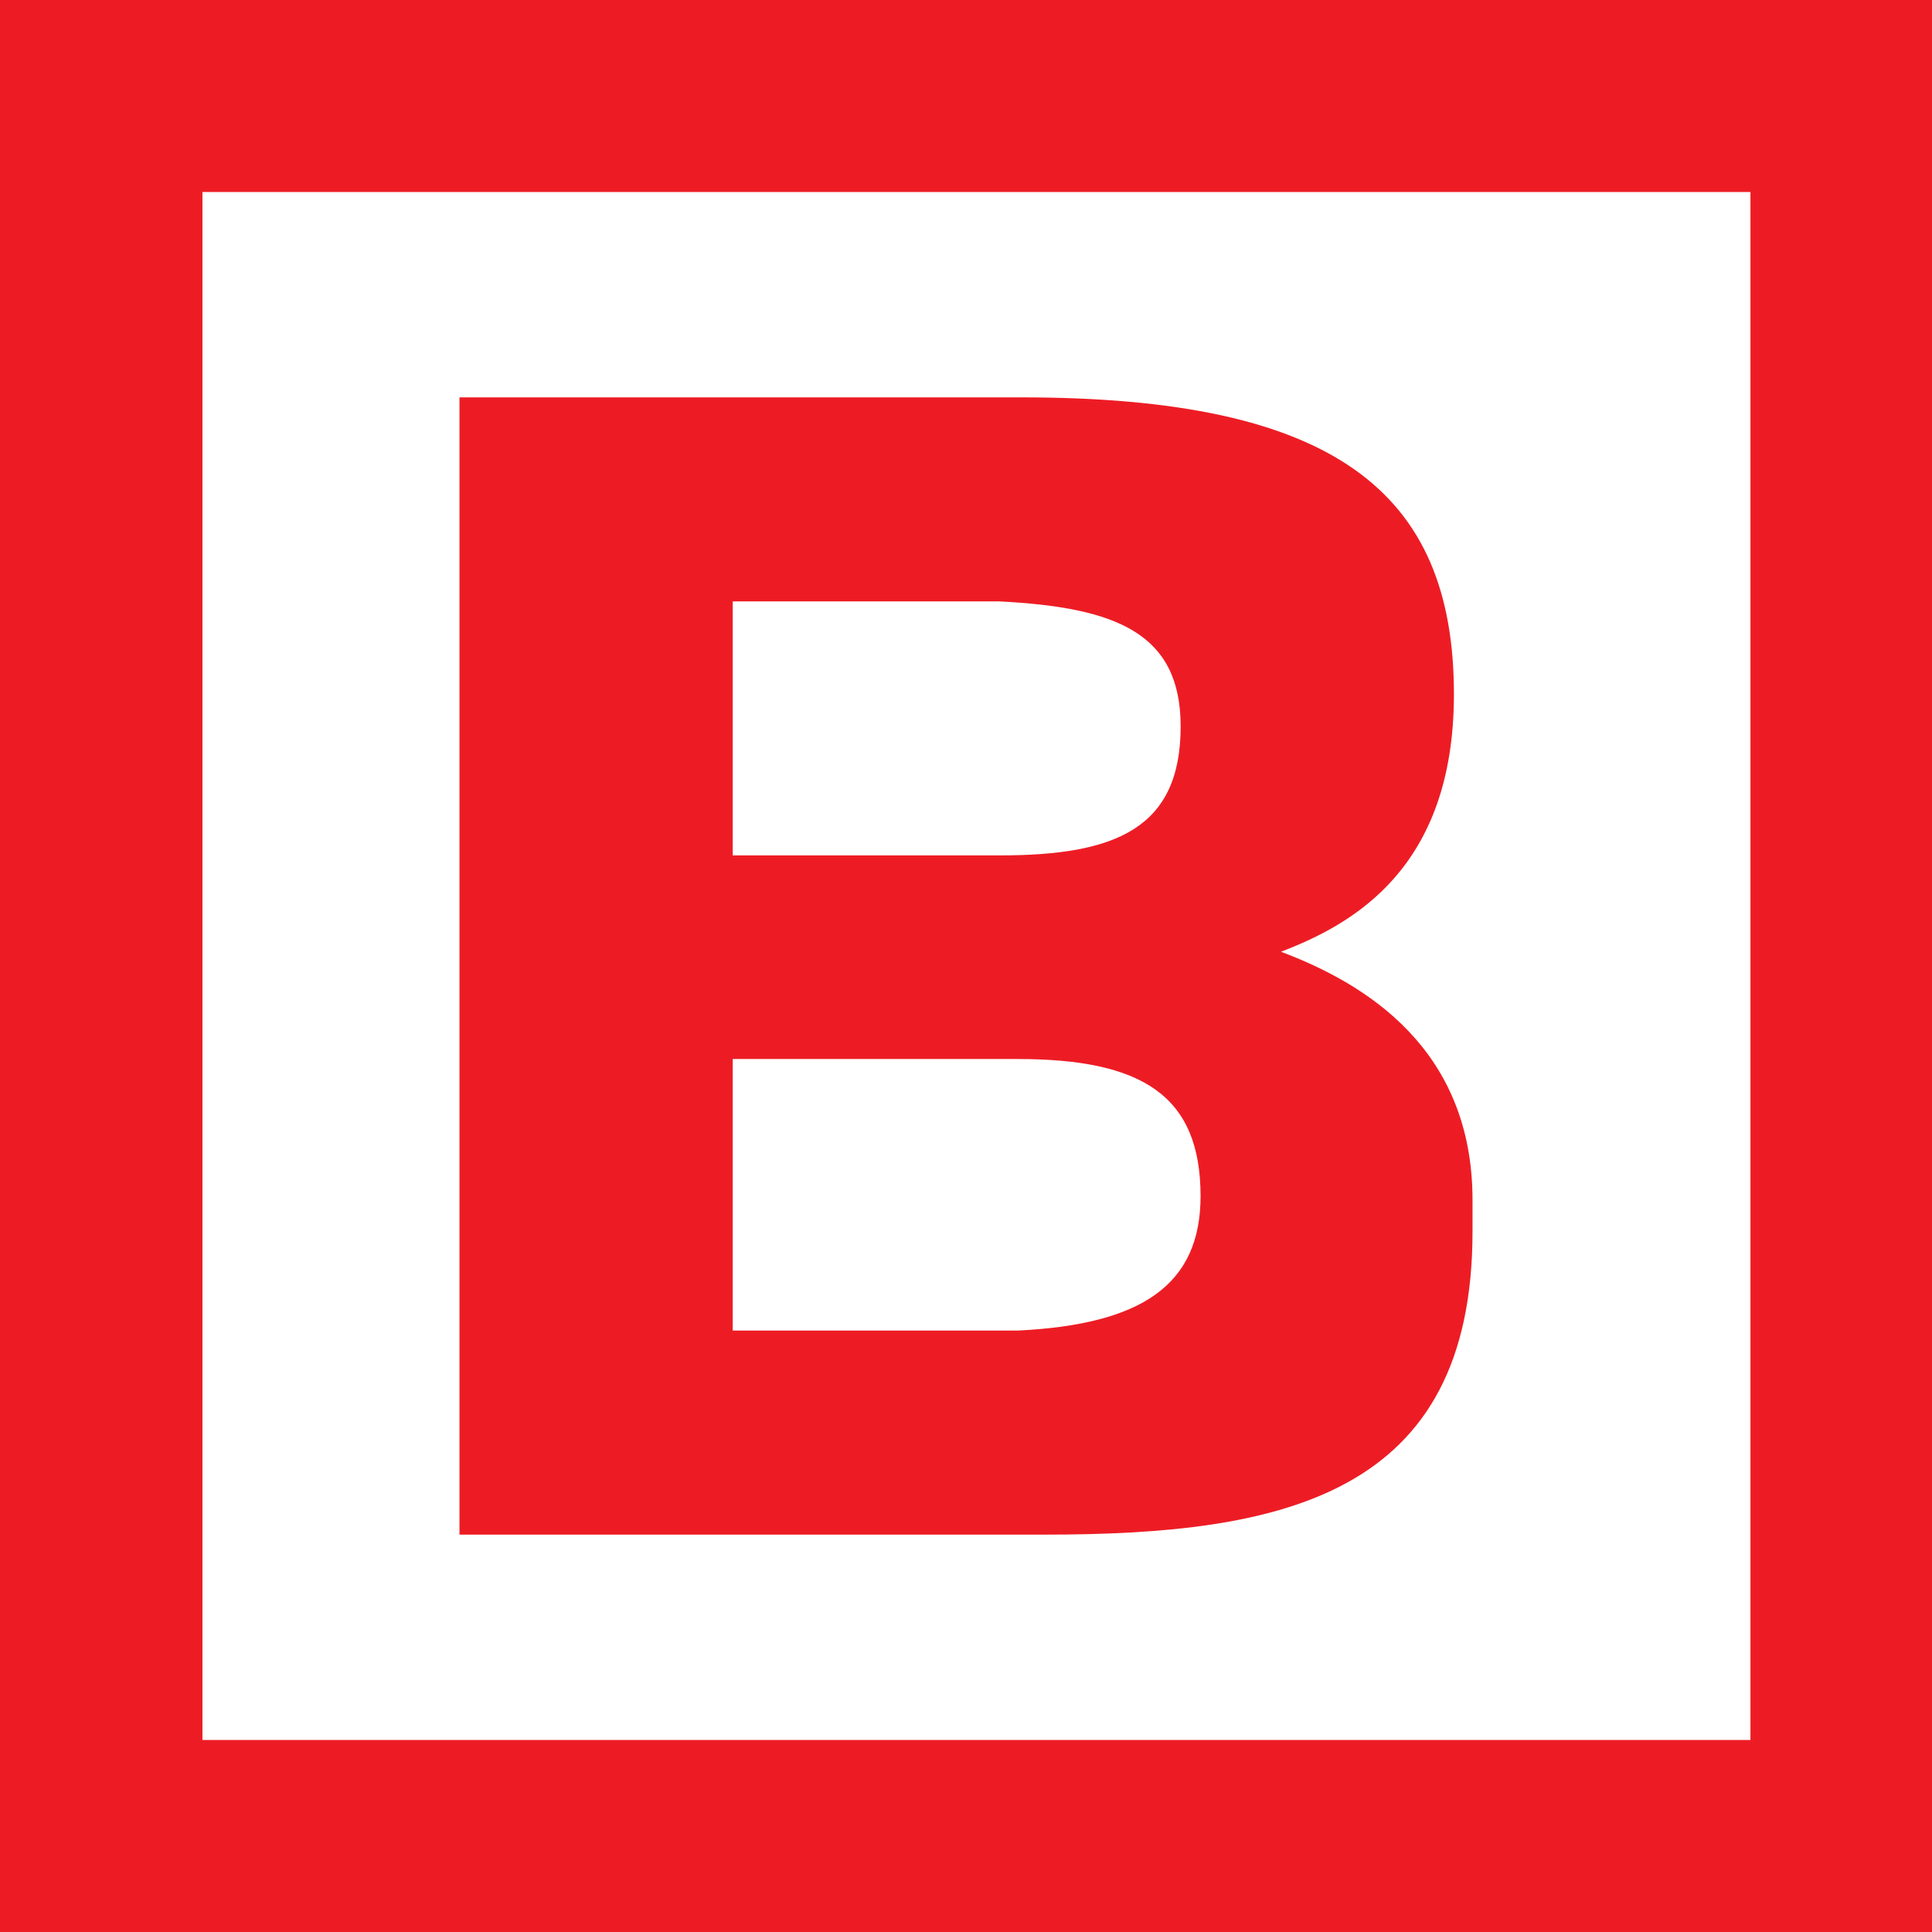 <svg xmlns="http://www.w3.org/2000/svg" width="188.977" height="188.977"><path d="M0 0v188.977h188.977V0H0" fill="#ed1c24"/><path d="M171.218 170.195H19.802V18.78h151.416v151.416" fill="#fff"/><path d="M100.058 104.52H69.331v29.284h30.727c13.35-.647 19.726-4.897 19.726-14.504 0-10.898-6.376-14.78-19.728-14.78zm-1.904-49.347H69.33V82.56h28.823c12.494 0 19.483-2.921 19.483-13.907 0-10.092-6.989-12.833-19.483-13.48zm50.957 67.953c0 28.468-20.41 32.682-46.084 32.682h-63.16V33.168h60.608c33.587 0 46.63 10.076 46.63 32.015 0 18.867-11.017 24.842-18.653 27.768 9.112 3.43 20.659 10.44 20.659 26.795v3.38" fill="#ed1c24"/><path d="M0 0v188.977h188.977V0H0" fill="#ed1c24"/><path d="M171.218 170.195H19.802V18.78h151.416v151.416" fill="#fff"/><path d="M99.54 103.587H71.67v26.562h27.87c12.11-.586 17.892-4.441 17.892-13.155 0-9.885-5.782-13.407-17.894-13.407zm-1.727-44.76H71.669V83.67h26.144c11.333 0 17.672-2.65 17.672-12.614 0-9.154-6.339-11.64-17.672-12.227zm46.22 61.637c0 25.821-18.512 29.644-41.8 29.644h-57.29V38.868H99.92c30.465 0 42.294 9.14 42.294 29.039 0 17.113-9.992 22.533-16.918 25.187 8.265 3.111 18.738 9.47 18.738 24.304v3.066" fill="#ed1c24"/></svg>